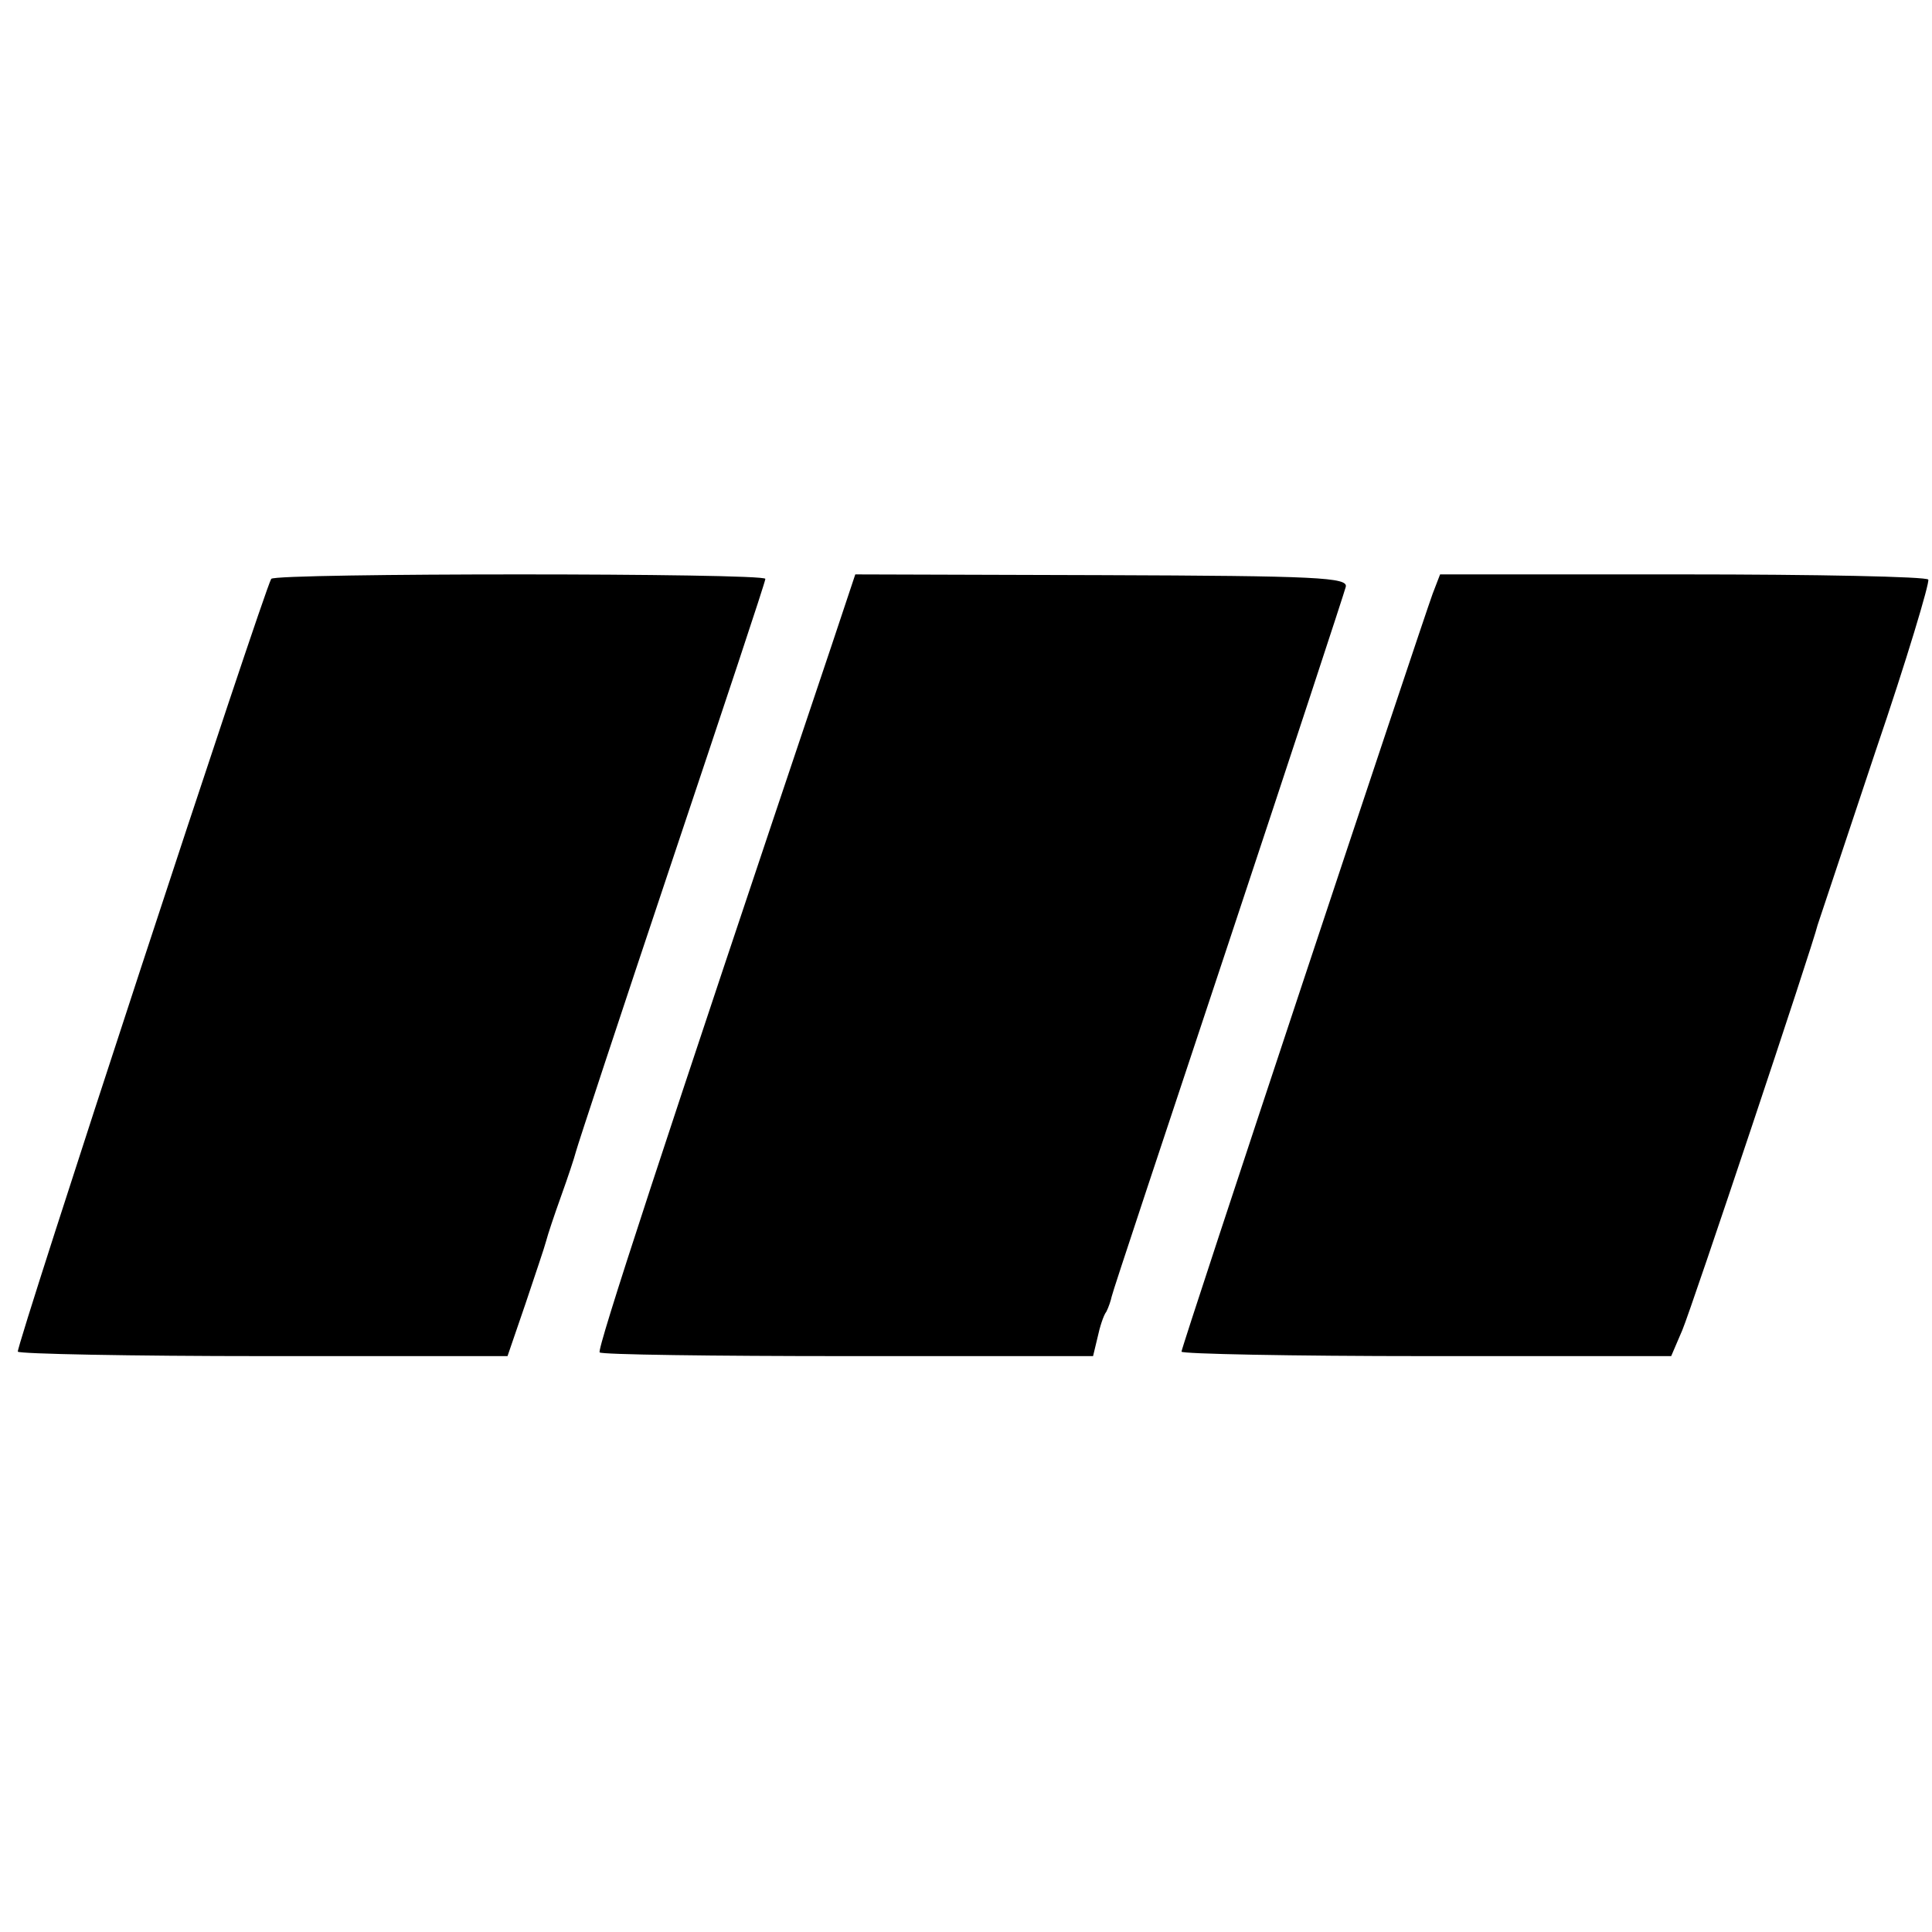 <svg version="1" xmlns="http://www.w3.org/2000/svg" width="346.667" height="346.667" viewBox="0 0 260 260"><path d="M36.5 77.9c-1.1 1.9-34.4 103.4-34.1 104 .2.3 15.2.6 33.2.6h32.7l2.4-7c1.3-3.9 2.6-7.7 2.8-8.5.2-.8 1.1-3.5 2-6 .9-2.5 1.8-5.2 2-6 .2-.8 6-18.4 12.9-39S103 78.3 103 77.9c0-.8-66-.8-66.5 0zM111.9 86.9c-22.8 67.8-31.6 94.7-31.2 95.1.2.3 15.3.5 33.4.5h33l.6-2.5c.3-1.4.8-3 1.2-3.5.3-.6.6-1.5.7-2 .1-.6 7.2-21.9 15.7-47.5s15.6-47.2 15.8-48c.4-1.3-3.8-1.5-32.8-1.6l-33.2-.1-3.2 9.6zM192.8 79.9c-1.6 4.4-33.8 101.3-33.8 102 0 .3 14.8.6 33 .6h32.9l1.5-3.5c1.3-3.1 17.6-51.9 18.2-54.5l7.8-23.4c4.2-12.3 7.3-22.7 7.1-23.1-.2-.4-15.1-.7-33-.7h-32.7l-1 2.6z"/></svg>